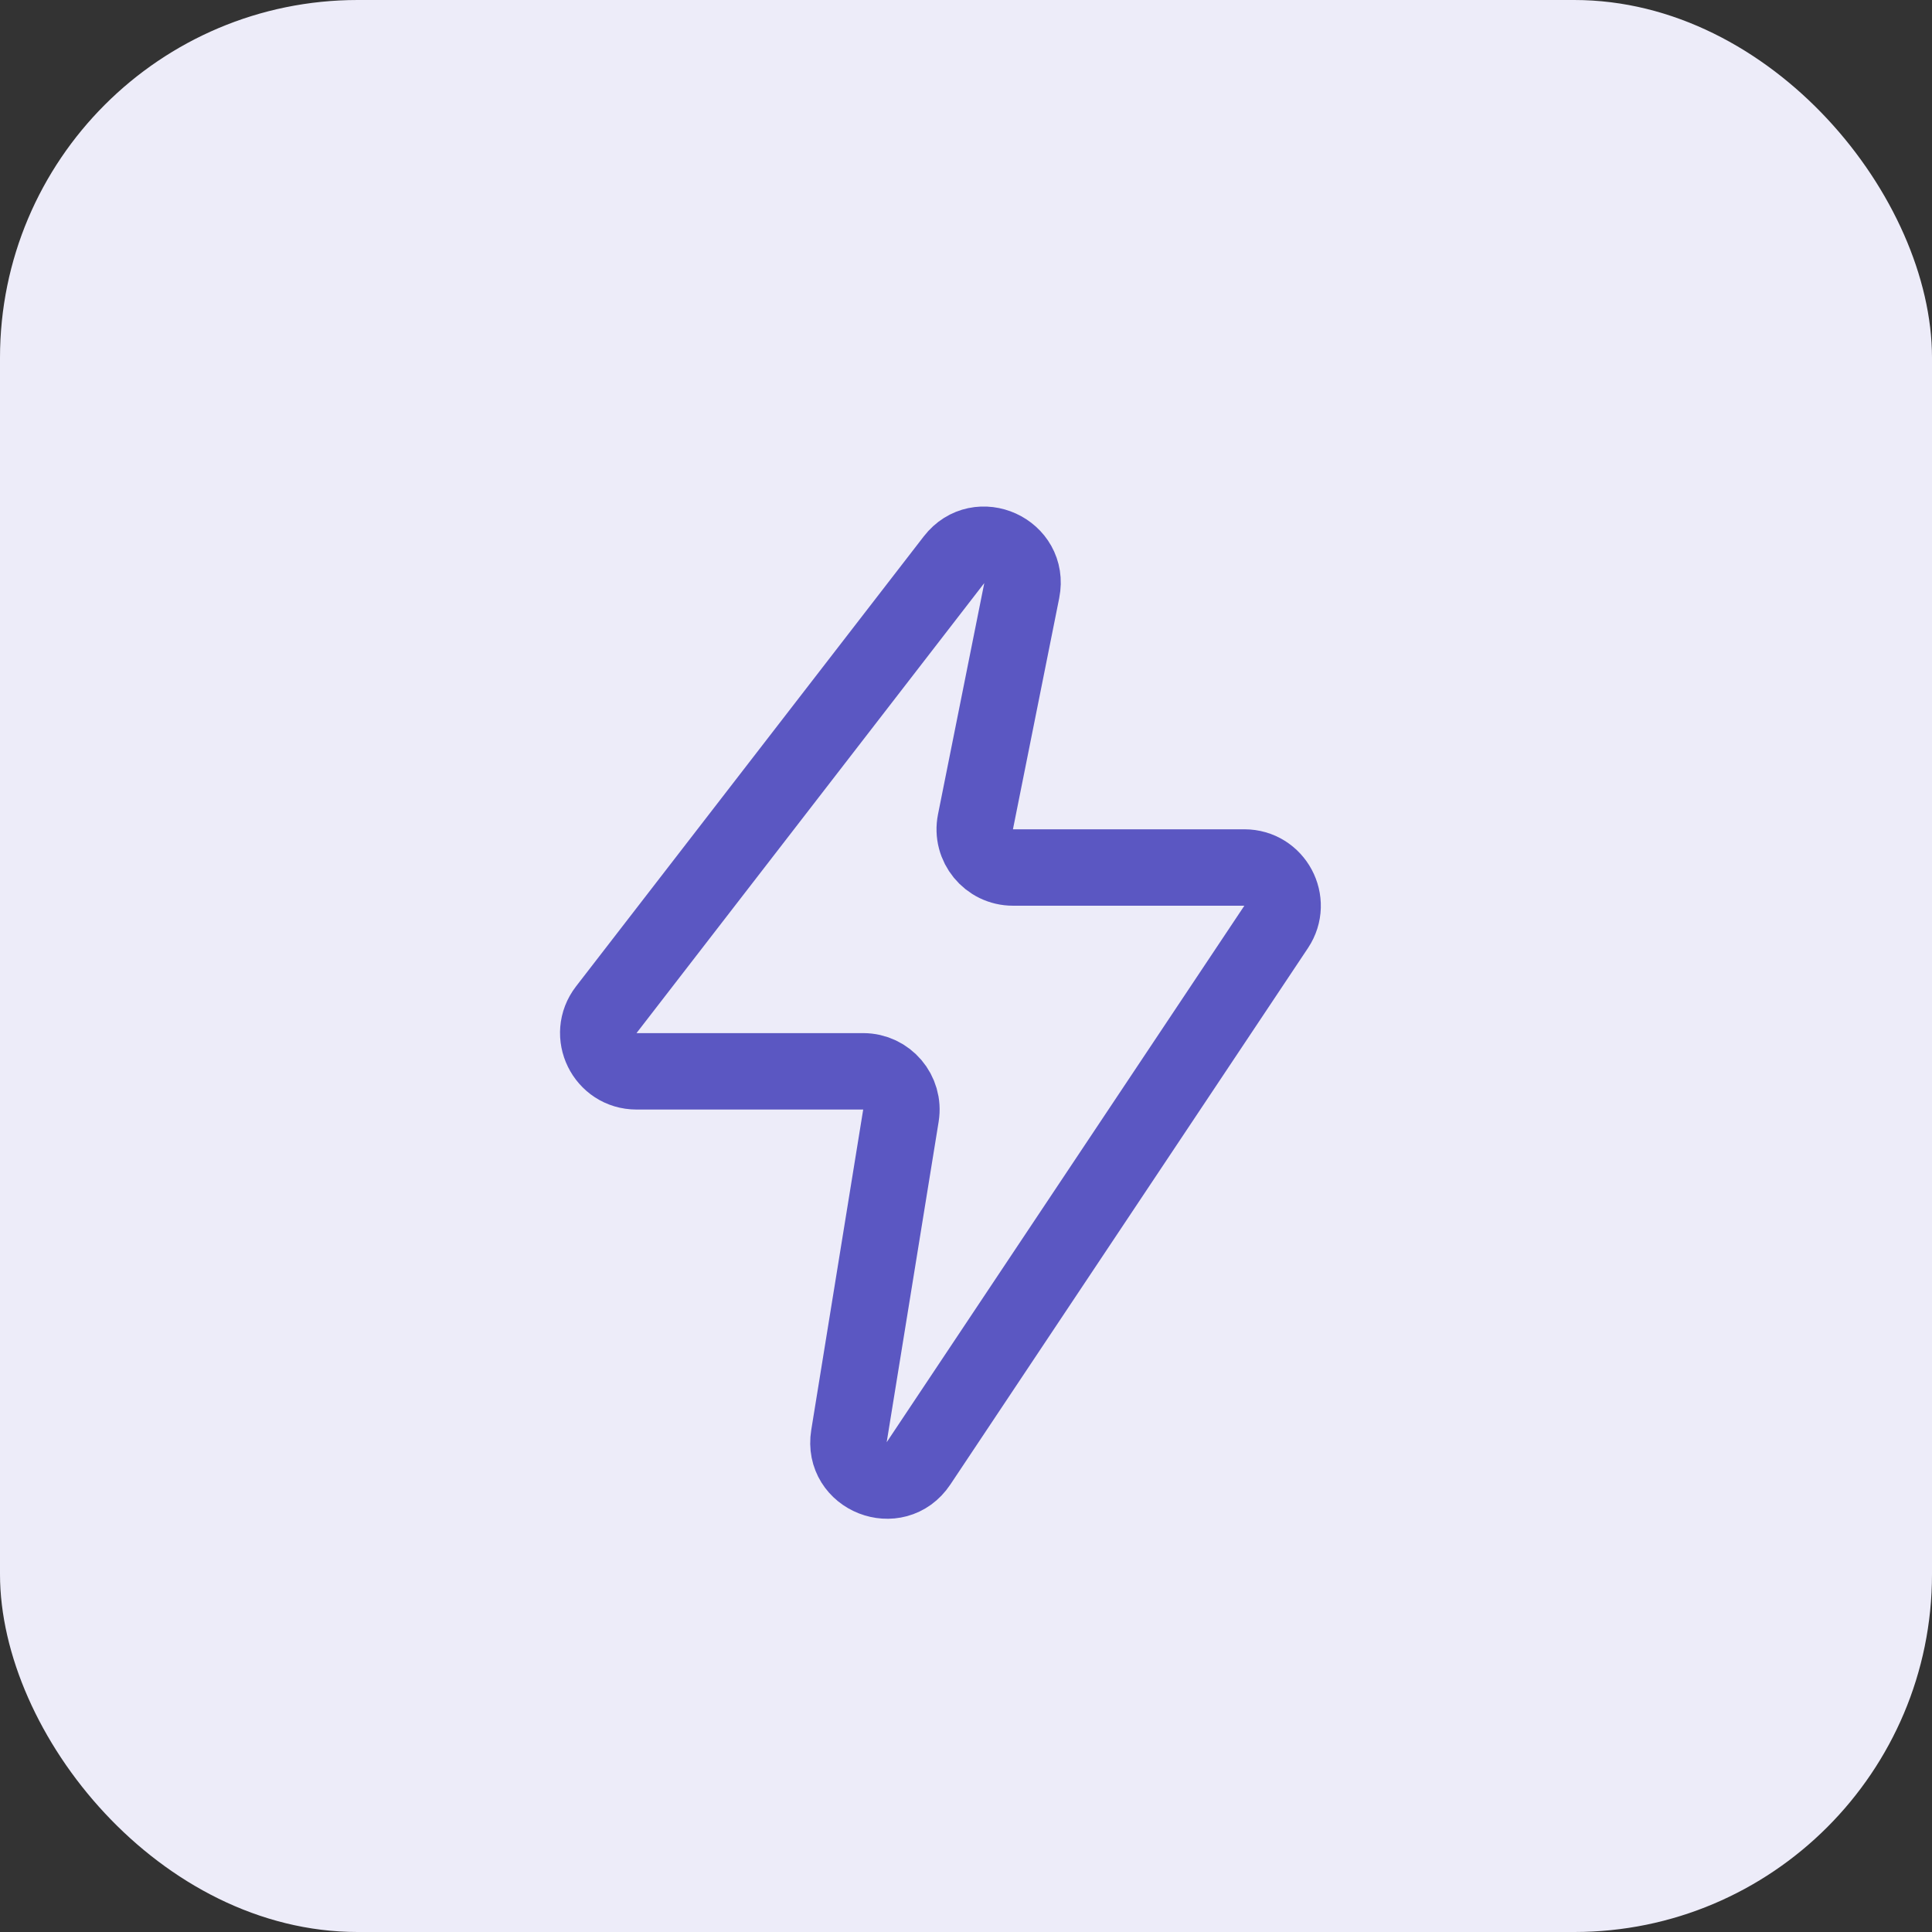 <svg width="54" height="54" viewBox="0 0 54 54" fill="none" xmlns="http://www.w3.org/2000/svg">
<rect x="0" y="0" width="54" height="54" fill="#333333" stroke="none"/>
<g clip-path="url(#clip0_166_638)">
<rect width="54" height="54" rx="10" fill="#EDECF9"/>
<path d="M16.946 28.222L26.665 15.645C27.355 14.752 28.779 15.4 28.558 16.508L27.265 22.969C27.133 23.63 27.639 24.247 28.313 24.247H34.78C35.633 24.247 36.142 25.198 35.669 25.907L25.672 40.903C25.035 41.858 23.545 41.273 23.729 40.139L25.181 31.183C25.286 30.533 24.785 29.944 24.127 29.944H17.791C16.904 29.944 16.403 28.924 16.946 28.222Z" stroke="#5B57C2" stroke-width="2.136" stroke-linecap="round"/>
</g>
<defs>
<clipPath id="clip0_166_638">
<rect width="54" height="54" fill="white"/>
</clipPath>
</defs>
</svg>
